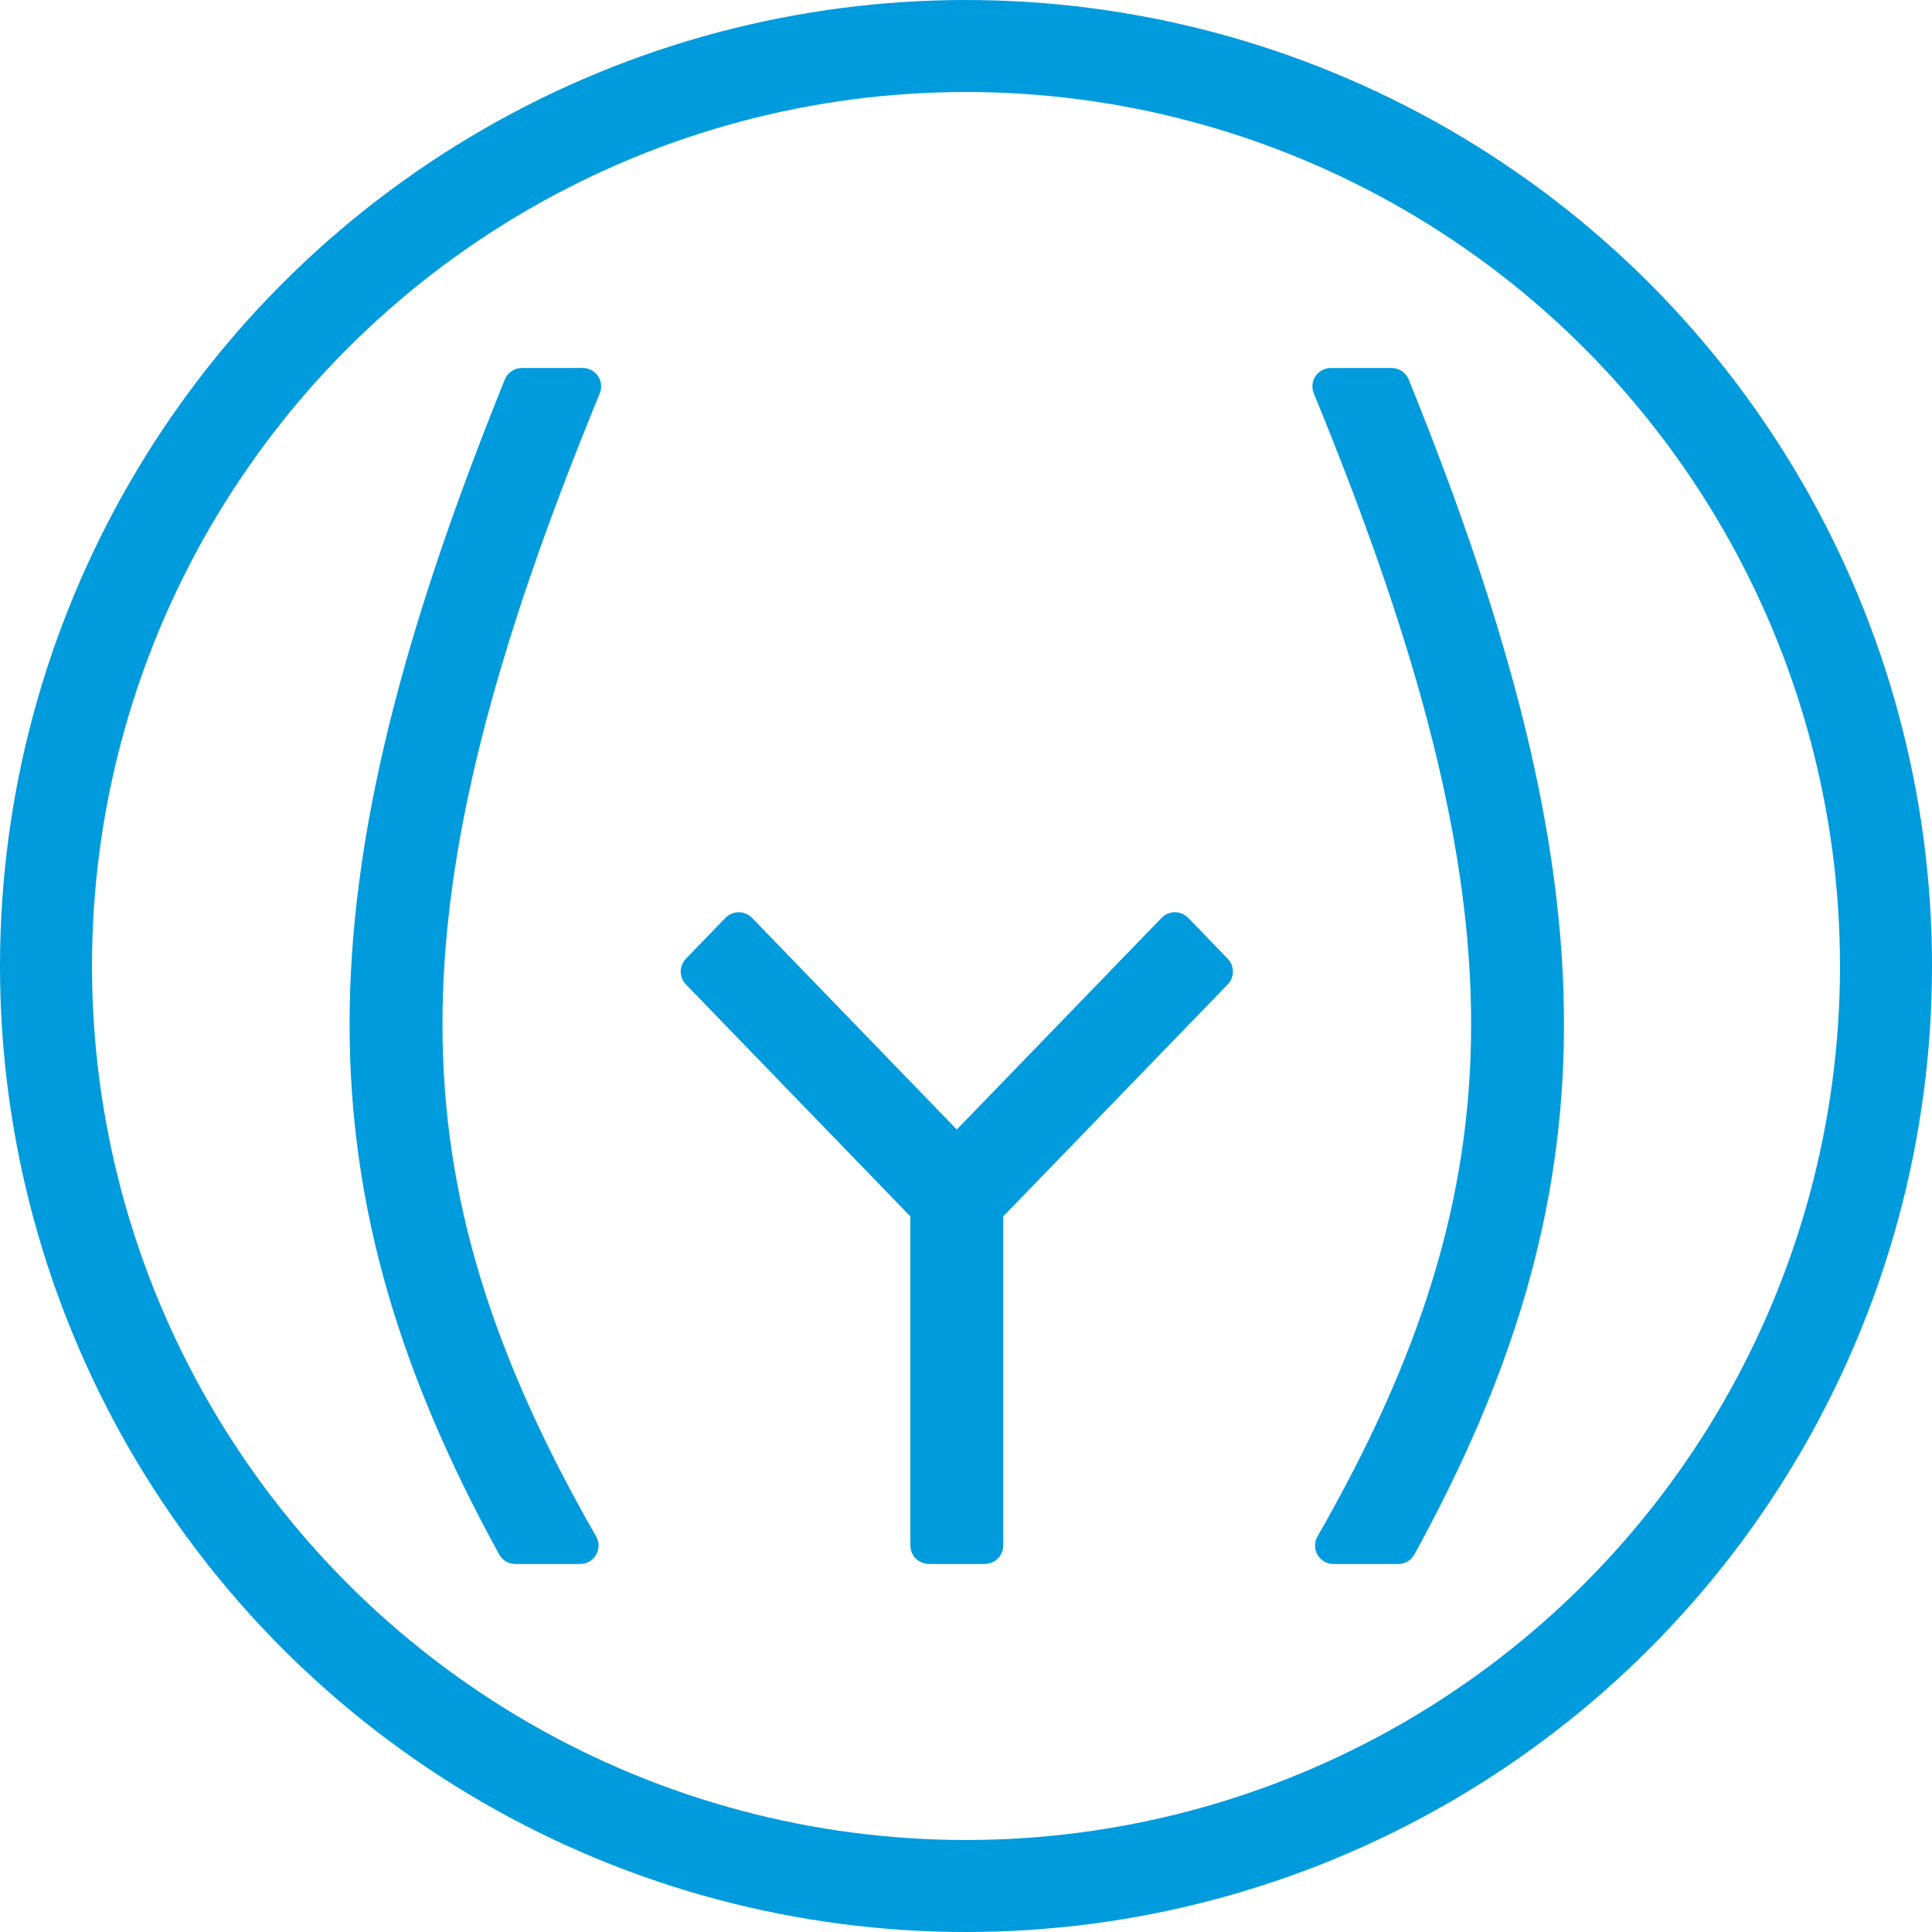 <svg fill="none" height="105" viewBox="0 0 105 105" width="105" xmlns="http://www.w3.org/2000/svg"><g stroke="#009bdd"><path d="m72.327 20.5c-.167 0-.323.083-.415.222-.093.139-.111.314-.047.469 5.814 14.133 8.6 24.909 8.588 34.545-.014 9.543-2.773 18.168-8.417 28.016-.089.155-.088.345.001.499s.254.249.433.249h3.523c.182 0 .35-.099.438-.259 5.303-9.659 8.055-18.571 8.069-28.499.014-10.149-2.833-21.17-8.403-34.929-.076-.189-.26-.312-.464-.312zm-43.963 0c-.204 0-.387.124-.464.312-5.568 13.759-8.415 24.78-8.401 34.929l.5-.001-.5.001c.014 9.928 2.766 18.839 8.069 28.499.088.16.256.259.438.259h3.524c.178 0 .343-.095.433-.249s.09-.345.001-.499c-5.644-9.848-8.403-18.473-8.416-28.016v-0c-.014-9.636 2.769-20.411 8.585-34.545.064-.154.046-.33-.047-.469-.093-.139-.249-.222-.415-.222zm23.636 41.606-11.493-11.879c-.094-.097-.224-.152-.359-.152s-.265.055-.359.152l-2.155 2.228c-.188.194-.188.501 0.0.695l12.343 12.757v18.092c0 .276.224.5.5.5h3.047c.276 0 .5-.224.5-.5v-18.092l12.343-12.757c.188-.194.188-.501 0-.695l-2.155-2.228c-.094-.097-.224-.152-.359-.152-.136 0-.265.055-.359.152z" fill="#009bdd" stroke-linejoin="round"/><circle cx="52.5" cy="52.5" r="50" stroke-width="5"/></g></svg>